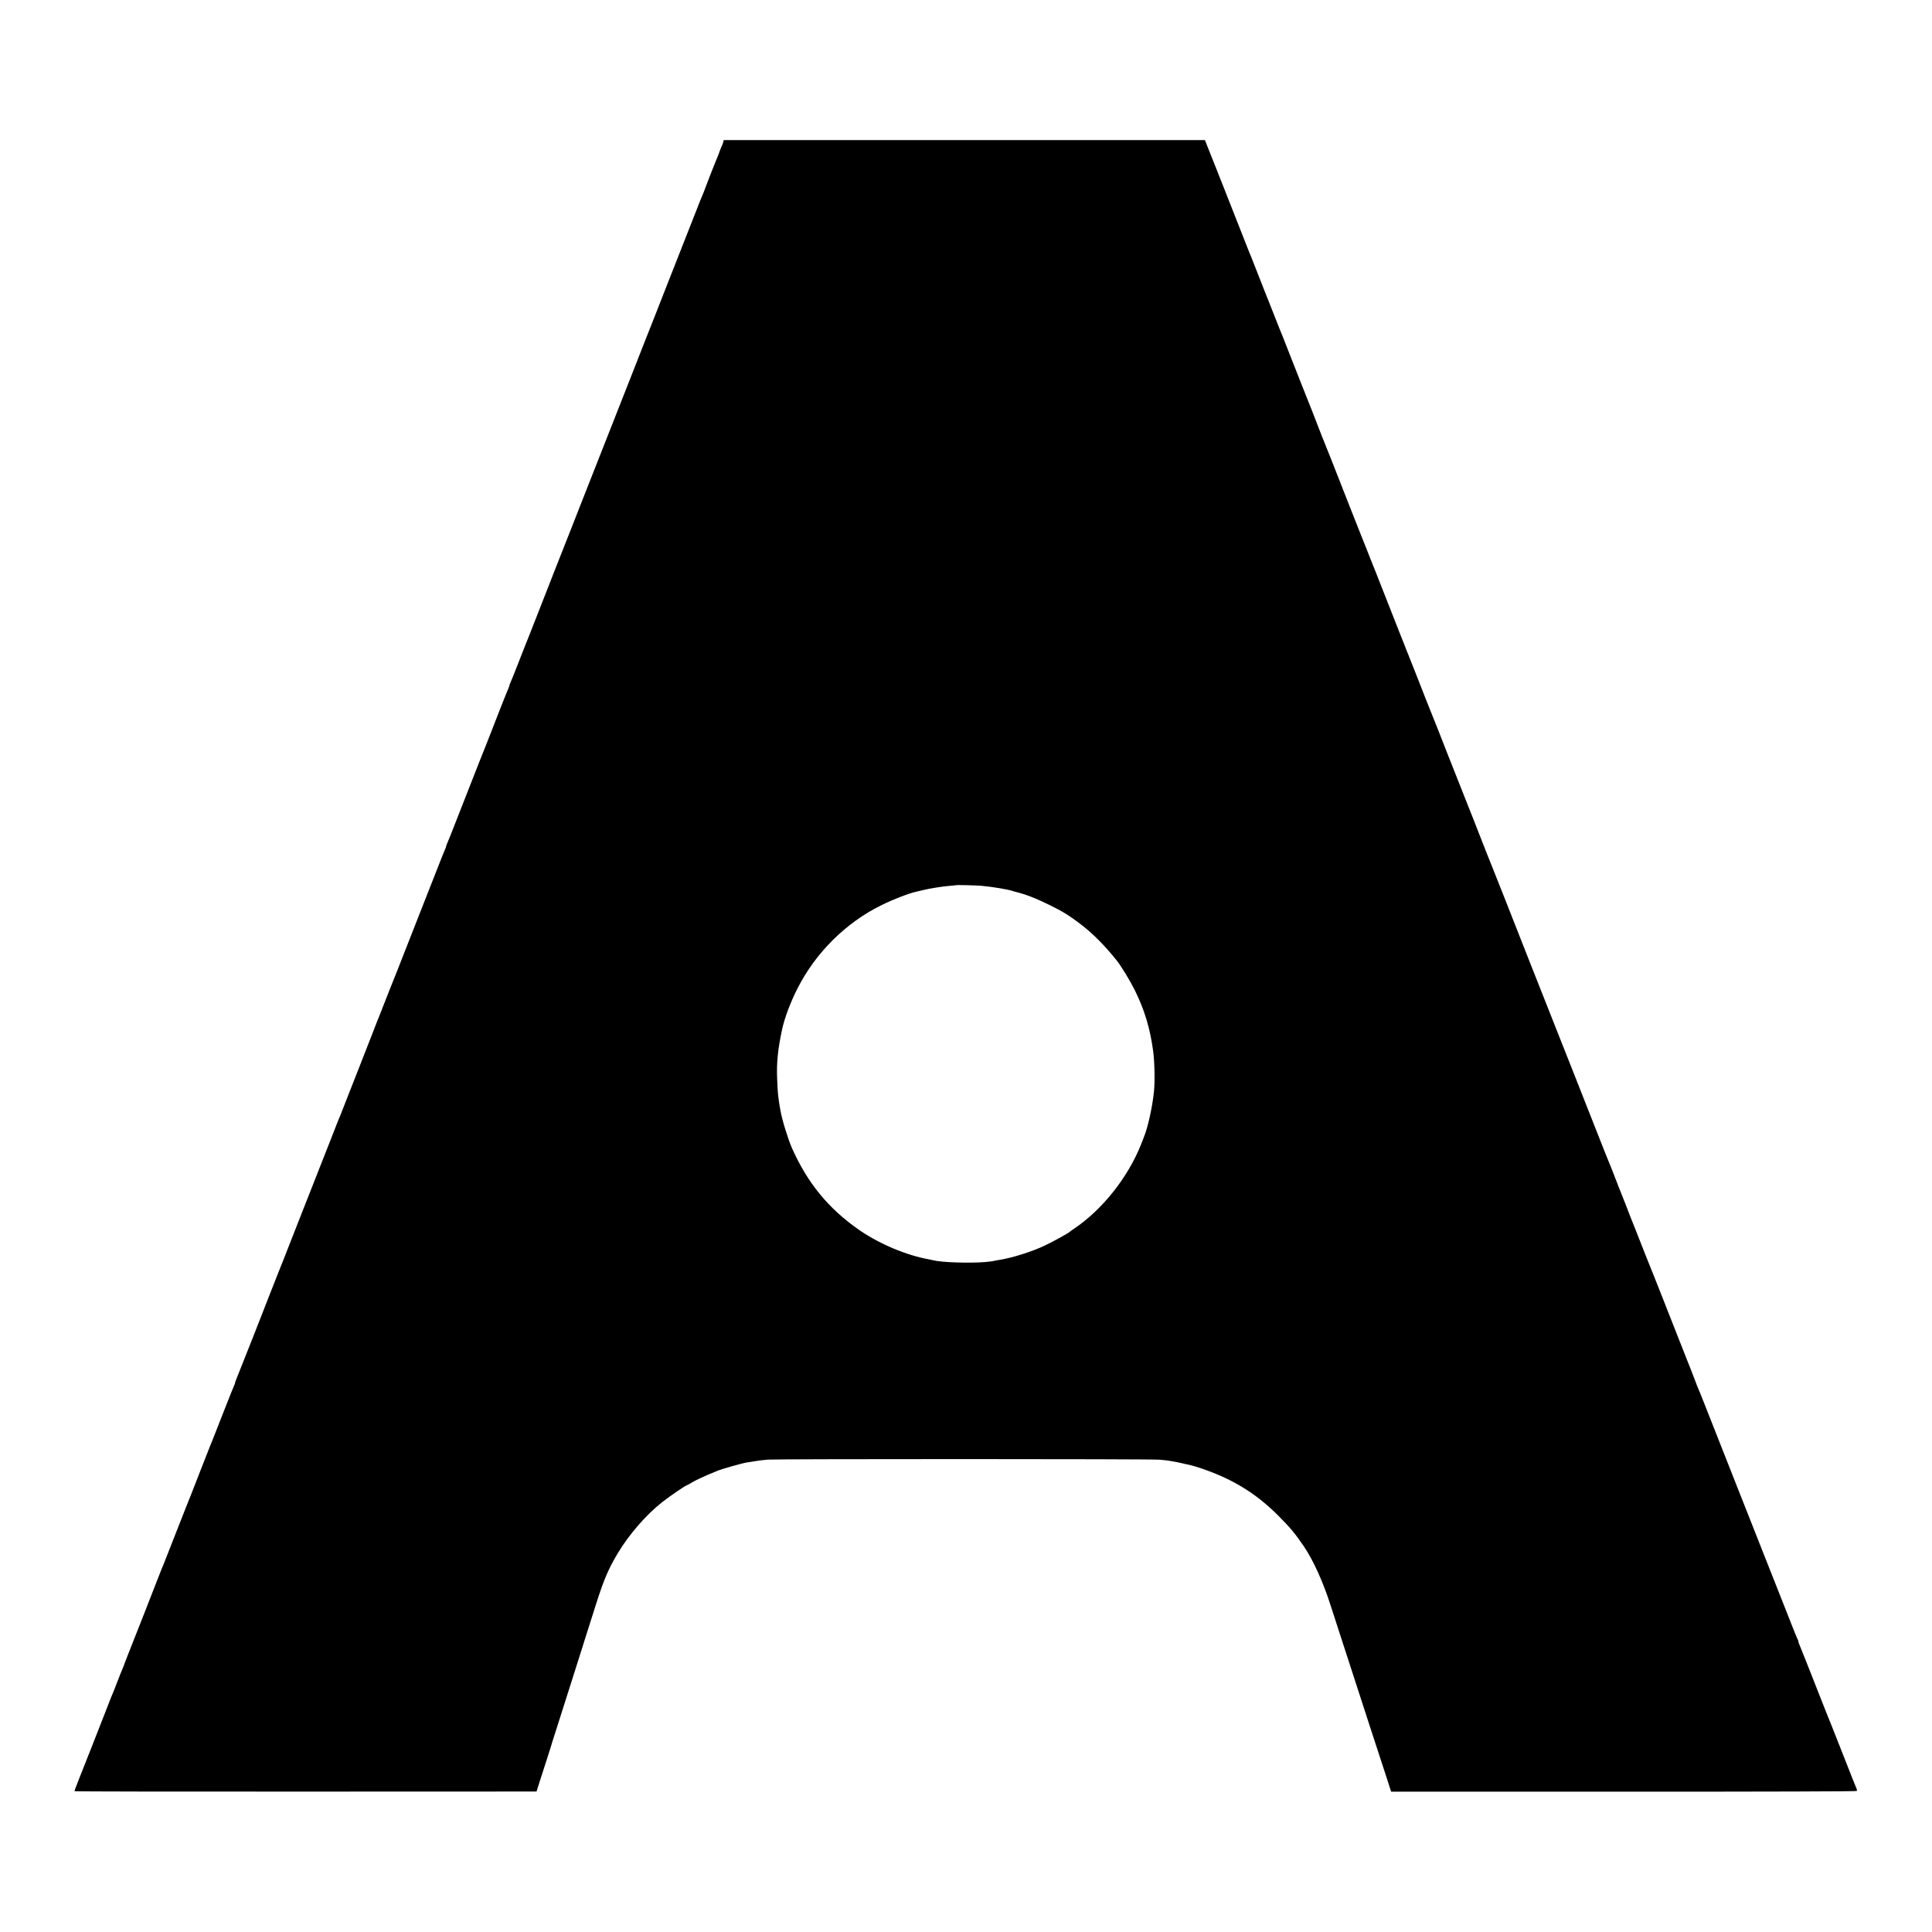 <?xml version="1.0" standalone="no"?>
<!DOCTYPE svg PUBLIC "-//W3C//DTD SVG 20010904//EN"
 "http://www.w3.org/TR/2001/REC-SVG-20010904/DTD/svg10.dtd">
<svg version="1.0" xmlns="http://www.w3.org/2000/svg"
 width="2400pt" height="2400pt" viewBox="0 0 2400 2400"
 preserveAspectRatio="xMidYMid meet">
<g transform="translate(0,2400) scale(0.1,-0.1)"
fill="#000000" stroke="none">
<path d="M8984 22233 c-4 -16 -10 -32 -14 -38 -3 -5 -15 -32 -25 -60 -9 -27
-23 -63 -30 -80 -23 -51 -165 -415 -165 -420 0 -3 -9 -24 -19 -48 -11 -23 -51
-123 -89 -222 -72 -185 -230 -586 -352 -895 -38 -96 -103 -263 -145 -370 -42
-107 -115 -292 -162 -410 -46 -118 -111 -282 -143 -365 -53 -135 -332 -843
-447 -1135 -86 -218 -286 -726 -350 -890 -25 -63 -92 -234 -150 -380 -57 -146
-160 -409 -229 -585 -69 -176 -131 -334 -139 -351 -7 -17 -50 -125 -94 -240
-45 -115 -86 -217 -91 -226 -6 -10 -10 -22 -10 -28 0 -6 -9 -29 -19 -53 -18
-39 -116 -288 -226 -572 -25 -66 -50 -129 -55 -140 -5 -11 -39 -96 -76 -190
-36 -93 -103 -264 -149 -380 -45 -115 -115 -293 -155 -395 -39 -102 -80 -204
-91 -227 -10 -24 -19 -47 -19 -53 0 -6 -4 -18 -10 -28 -5 -9 -48 -116 -95
-237 -48 -121 -127 -323 -177 -450 -195 -495 -262 -666 -324 -825 -36 -91 -69
-174 -74 -185 -5 -11 -43 -108 -85 -215 -41 -107 -80 -204 -85 -215 -5 -11
-35 -90 -68 -175 -33 -85 -90 -231 -127 -325 -37 -93 -112 -285 -167 -425
-103 -264 -111 -285 -128 -322 -5 -13 -53 -133 -105 -268 -53 -135 -111 -283
-130 -330 -32 -81 -87 -222 -231 -587 -36 -93 -89 -229 -119 -303 -29 -74 -75
-189 -100 -255 -26 -66 -53 -133 -60 -150 -7 -16 -61 -154 -120 -305 -59 -151
-113 -288 -119 -305 -7 -16 -19 -46 -26 -65 -7 -19 -18 -48 -25 -65 -7 -16
-59 -147 -115 -290 -56 -143 -108 -274 -116 -292 -8 -17 -14 -36 -14 -42 0 -6
-4 -19 -10 -29 -5 -9 -62 -150 -125 -312 -147 -375 -165 -421 -176 -445 -4
-11 -54 -137 -110 -280 -55 -143 -105 -269 -109 -280 -5 -11 -35 -85 -66 -165
-31 -80 -62 -158 -69 -175 -7 -16 -56 -142 -110 -280 -53 -137 -103 -263 -110
-280 -8 -16 -46 -113 -86 -215 -39 -102 -113 -291 -164 -420 -199 -503 -245
-621 -245 -626 0 -2 -9 -23 -19 -47 -10 -23 -38 -91 -61 -152 -23 -60 -48
-126 -57 -145 -8 -19 -18 -44 -23 -55 -4 -11 -40 -101 -78 -200 -98 -251 -243
-621 -317 -805 -34 -85 -61 -158 -59 -161 2 -4 1294 -6 2871 -5 l2868 1 41
130 c24 72 63 195 89 275 26 80 48 150 49 155 1 6 9 33 18 60 9 28 46 145 83
260 37 116 84 264 105 330 21 66 66 208 100 315 34 107 90 285 125 395 35 110
94 295 130 410 96 302 154 438 268 628 141 236 355 481 553 637 100 78 293
210 308 210 2 0 35 18 72 40 38 22 119 61 179 86 61 25 119 49 130 54 54 23
317 97 370 104 17 2 46 6 65 10 72 12 107 17 190 24 115 9 4751 9 4865 -1 49
-4 99 -10 110 -12 11 -2 38 -7 60 -10 22 -3 69 -13 105 -21 36 -9 78 -18 95
-21 16 -3 75 -20 130 -38 394 -131 689 -309 966 -585 156 -156 214 -225 329
-394 115 -170 238 -442 330 -731 22 -71 74 -231 115 -355 40 -124 126 -387
190 -585 64 -198 148 -454 185 -570 106 -323 166 -507 216 -661 l45 -141 2890
0 c1820 0 2892 3 2895 9 4 6 1 20 -4 31 -6 12 -75 184 -152 382 -78 198 -145
369 -150 380 -14 31 -84 208 -315 795 -42 107 -83 209 -91 227 -8 17 -14 36
-14 42 0 6 -4 19 -10 29 -5 9 -32 73 -59 142 -27 69 -92 233 -144 365 -52 132
-134 339 -182 460 -48 121 -226 573 -397 1005 -438 1112 -438 1111 -455 1148
-8 18 -23 56 -33 85 -10 29 -73 189 -140 357 -66 168 -186 472 -266 675 -80
204 -152 384 -159 400 -7 17 -31 77 -54 135 -22 58 -79 202 -126 320 -48 118
-88 220 -89 225 -2 6 -8 24 -15 40 -40 99 -181 457 -181 461 0 2 -9 23 -19 47
-11 23 -103 256 -206 517 -103 261 -225 572 -272 690 -121 307 -202 512 -212
535 -5 11 -41 103 -81 205 -40 102 -76 194 -81 205 -9 22 -265 669 -475 1205
-75 190 -140 354 -145 365 -10 23 -110 275 -174 440 -23 61 -90 229 -148 375
-234 590 -301 761 -353 895 -30 77 -59 149 -64 160 -5 11 -44 108 -86 215 -99
254 -184 469 -197 500 -6 14 -11 27 -12 30 -5 15 -18 48 -26 65 -4 11 -22 56
-39 100 -17 44 -35 89 -40 100 -8 20 -196 496 -305 775 -31 80 -63 159 -70
175 -7 17 -32 80 -55 140 -24 61 -49 124 -56 140 -7 17 -58 145 -113 285 -216
552 -352 896 -366 927 -8 17 -15 34 -15 37 0 5 -240 616 -260 661 -5 11 -59
148 -120 305 -109 279 -120 307 -140 353 -5 12 -36 92 -70 177 -33 85 -65 164
-69 175 -9 21 -61 151 -156 395 -31 80 -61 156 -67 170 -6 14 -14 34 -19 45
-12 29 -192 488 -256 650 -30 77 -60 154 -67 170 -7 17 -23 57 -36 90 -12 33
-28 74 -35 90 -7 17 -45 112 -85 213 l-72 182 -2989 0 -2989 0 -6 -27z m3211
-9237 c146 -14 316 -43 380 -63 11 -4 25 -8 30 -9 134 -33 253 -78 430 -165
163 -80 240 -127 379 -232 150 -113 301 -263 450 -448 61 -74 173 -259 234
-382 119 -242 187 -465 226 -747 19 -136 24 -385 11 -510 -20 -193 -75 -443
-125 -565 -4 -11 -20 -51 -35 -90 -164 -413 -482 -813 -835 -1050 -25 -16 -47
-33 -50 -36 -11 -14 -210 -124 -306 -169 -169 -81 -425 -161 -594 -185 -24 -4
-47 -8 -50 -10 -4 -2 -47 -7 -96 -12 -197 -17 -553 -5 -654 22 -8 2 -28 7 -45
10 -282 49 -623 193 -875 368 -380 265 -639 581 -833 1017 -48 109 -126 363
-141 460 -3 19 -8 46 -11 60 -3 14 -7 43 -10 65 -3 22 -7 58 -10 80 -3 22 -8
108 -11 190 -9 201 9 374 61 615 30 143 106 343 192 512 225 443 598 814 1039
1032 151 75 358 154 444 171 9 2 45 10 81 19 81 20 232 44 329 52 41 3 76 7
77 8 5 4 255 -2 318 -8z"/>
</g>
</svg>
